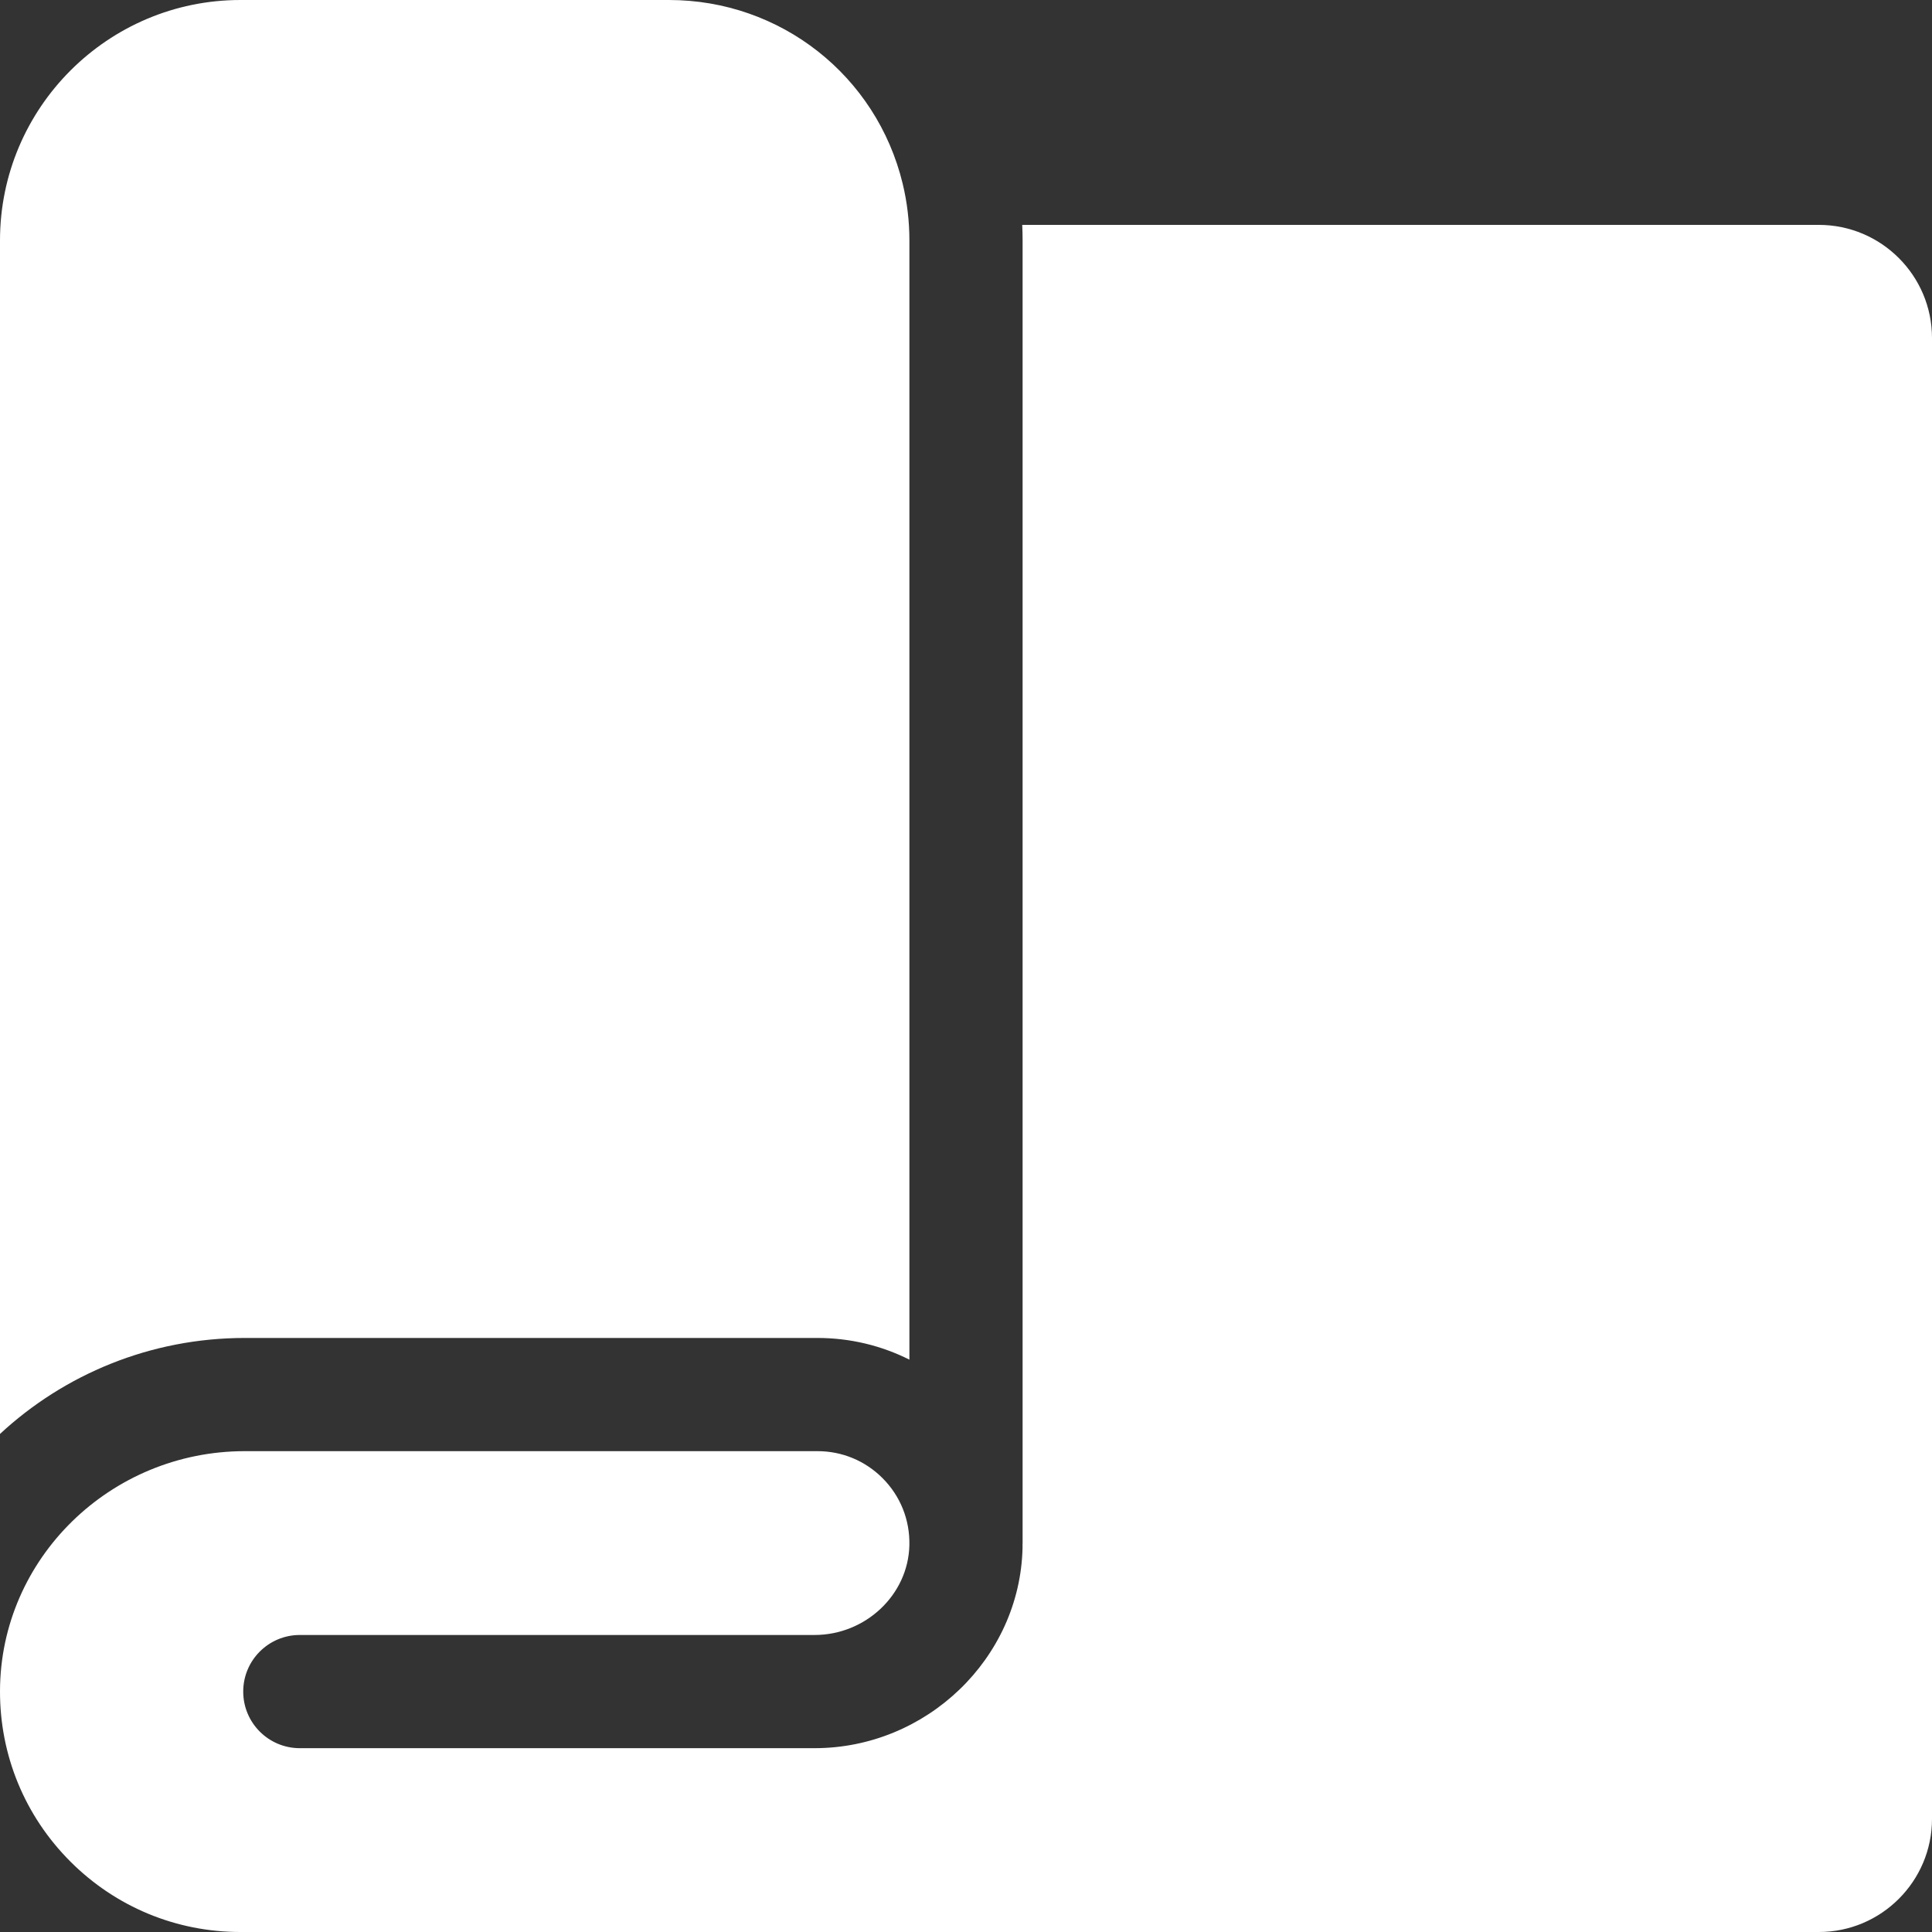 <svg xmlns="http://www.w3.org/2000/svg" version="1.1" xmlns:xlink="http://www.w3.org/1999/xlink" width="512" height="512" x="0" y="0" viewBox="0 0 512 512" style="enable-background:new 0 0 512 512" xml:space="preserve" class=""><rect x="0" y="0" width="512" height="512" fill="#333333" stroke="none"/><g><path d="M482.021 59.598h-211.12c.06 1.37.1 2.742.1 4.116V408.93c0 .121-.015.238-.018.358-.002.329.01.657.001.986-.712 29.231-25.446 53.012-55.137 53.012H79.456c-8.284 0-15-6.716-15-15s6.716-15 15-15h136.391c13.547 0 24.827-10.65 25.146-23.741.163-6.745-2.367-13.081-7.125-17.839-4.601-4.601-10.717-7.134-17.225-7.134H64.887C29.225 384.572.116 413.057 0 448.07c-.056 17.096 6.572 33.175 18.663 45.275C30.7 505.372 46.702 512 63.714 512h418.307c16.531 0 29.98-13.448 29.98-29.979V89.577c-.001-16.531-13.449-29.979-29.98-29.979z" fill="#ffffff" opacity="1" data-original="#000000" class=""></path><path d="M0 63.714v316.295c16.992-15.761 39.832-25.436 64.887-25.436h151.757c8.601 0 16.889 1.998 24.356 5.749V63.714c0-5.096-.6-10.158-1.783-15.048C232.281 20.013 206.814 0 177.286 0H63.714C28.582 0 0 28.582 0 63.714z" fill="#ffffff" opacity="1" data-original="#000000" class=""></path></g></svg>